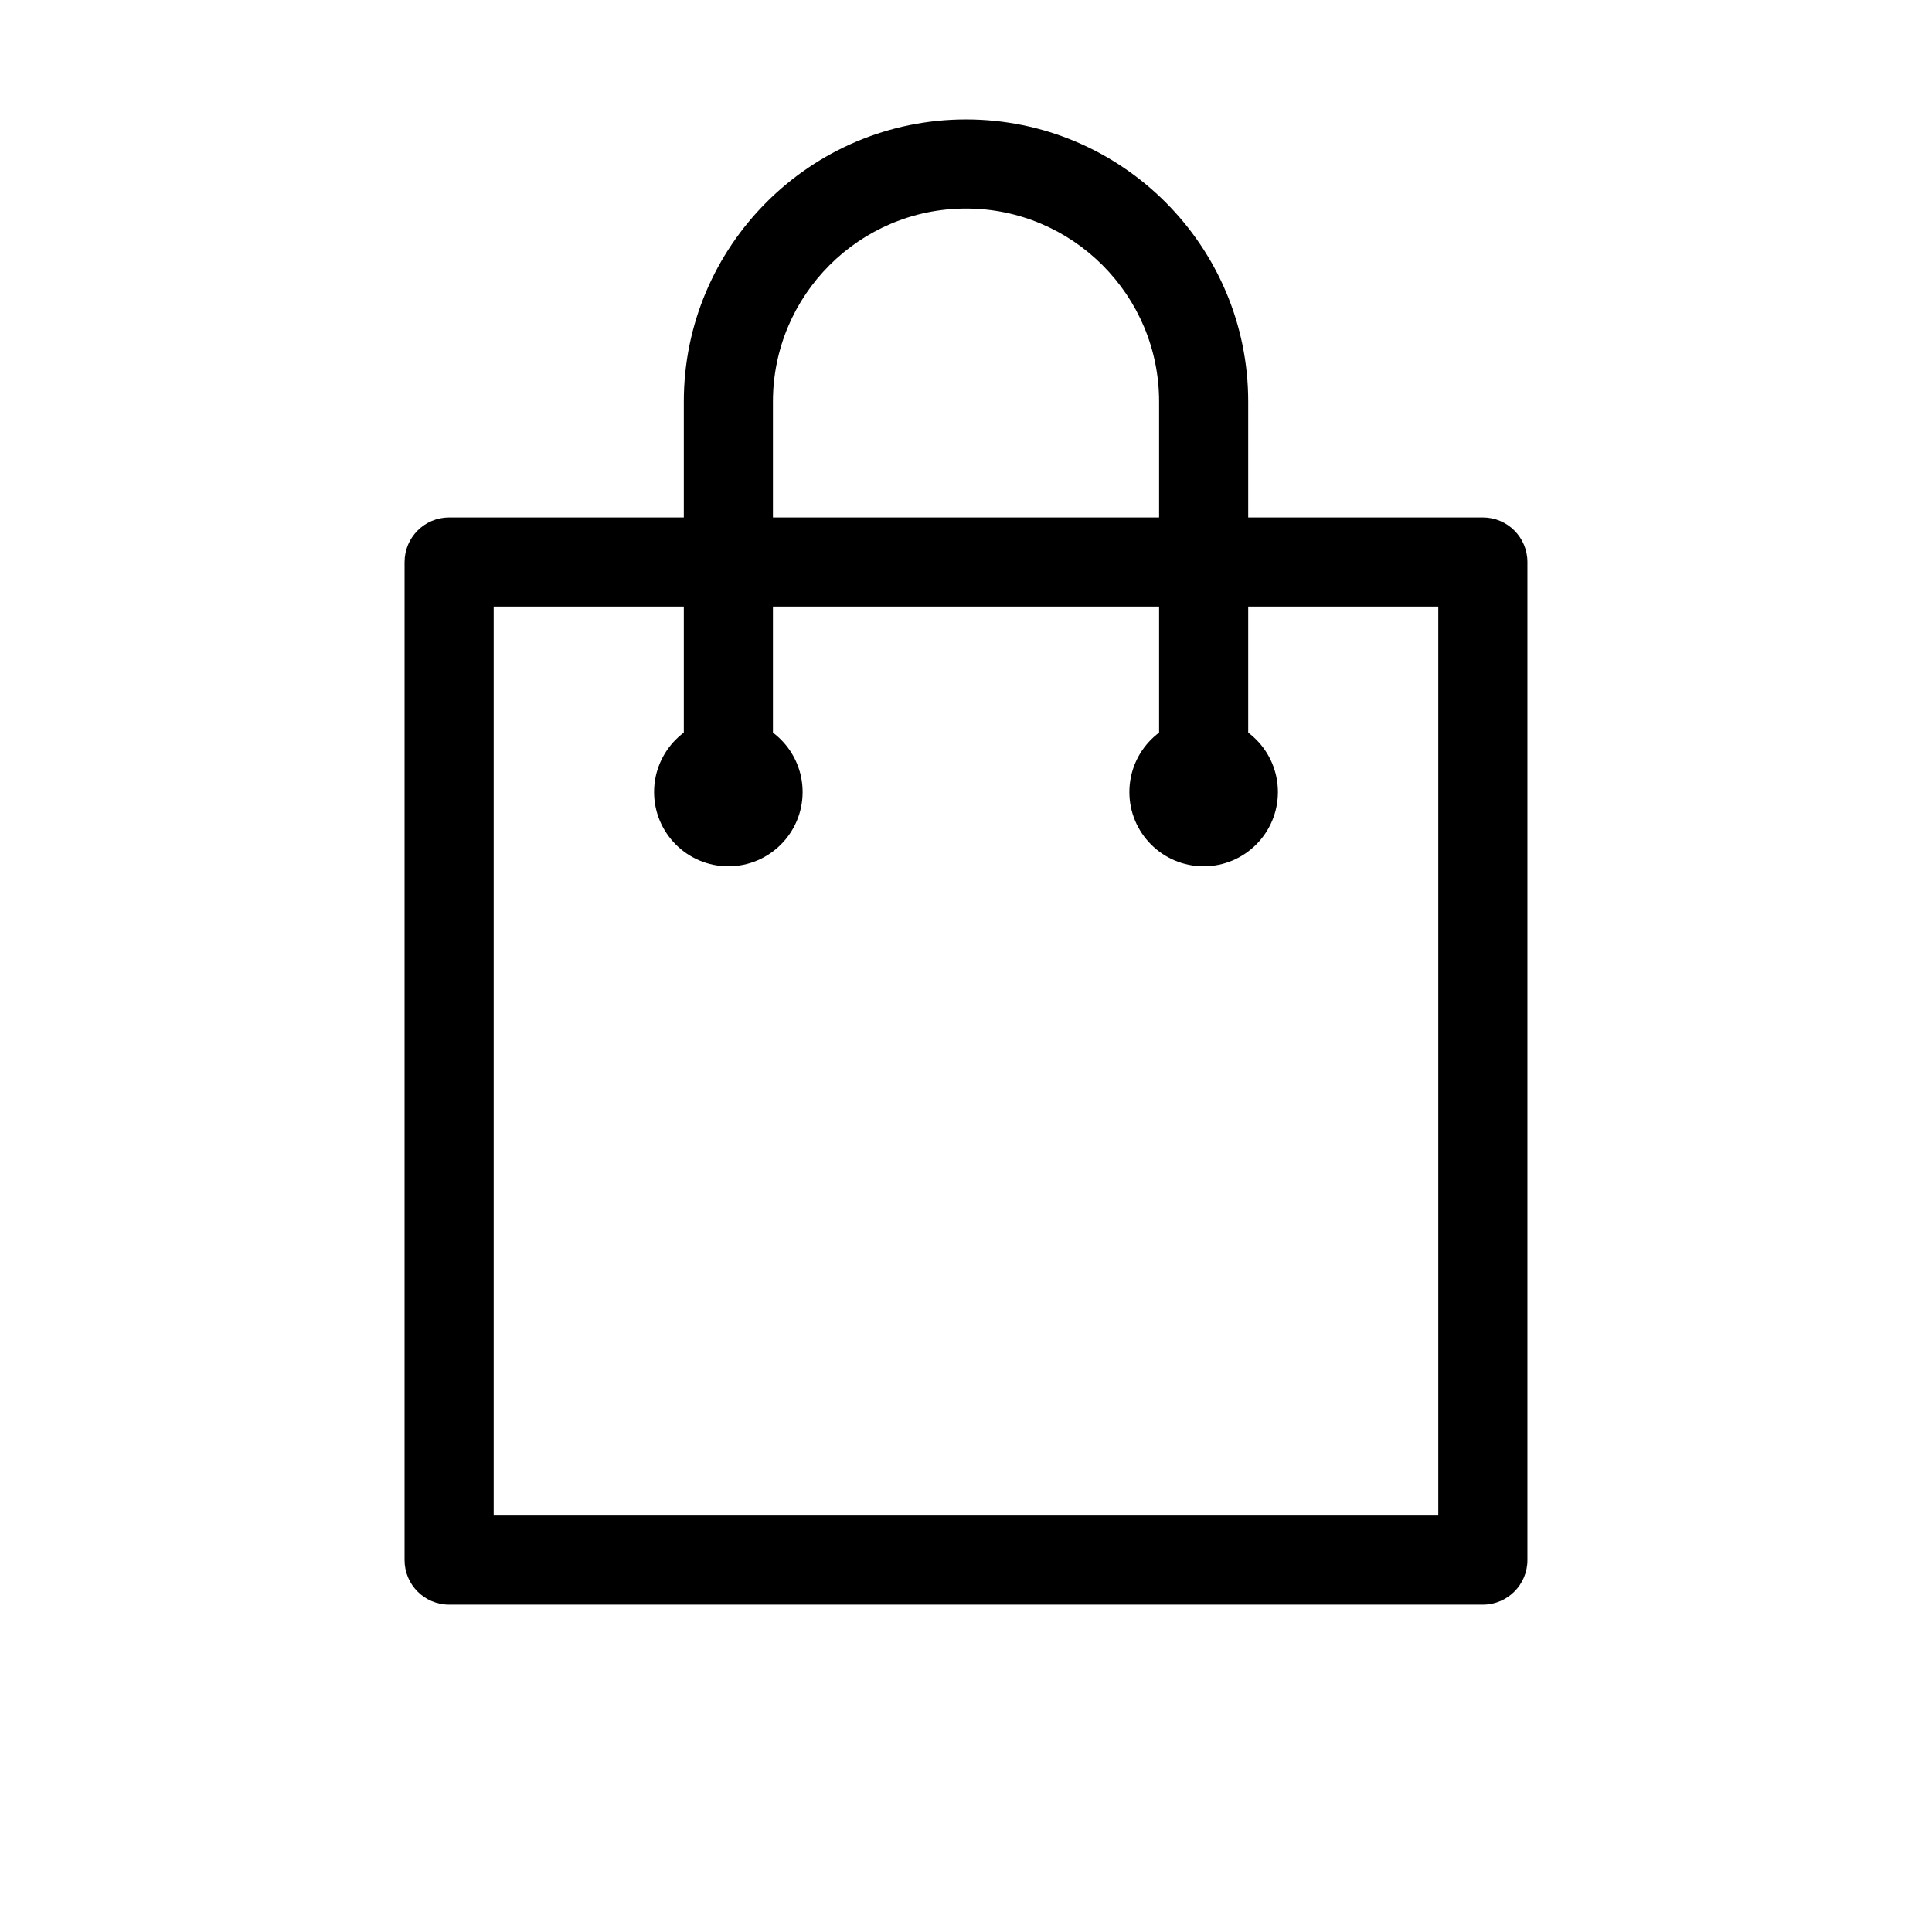 <?xml version="1.0" encoding="UTF-8"?>
<!-- Uploaded to: SVG Repo, www.svgrepo.com, Generator: SVG Repo Mixer Tools -->
<svg fill="#000000" width="800px" height="800px" version="1.1" viewBox="144 144 512 512" xmlns="http://www.w3.org/2000/svg">
 <g>
  <path d="m536.97 569.25h-273.95c-6.519 0-11.809-5.289-11.809-11.809l0.004-264.5c0-6.519 5.289-11.809 11.809-11.809h273.95c6.519 0 11.809 5.289 11.809 11.809v264.5c0 6.519-5.293 11.809-11.809 11.809zm-262.14-23.613h250.33v-240.89h-250.33z"/>
  <path d="m462.98 365.71c-6.519 0-11.809-5.289-11.809-11.809v-103.47c0-28.215-22.953-51.168-51.168-51.168s-51.168 22.953-51.168 51.168v103.47c0 6.519-5.289 11.809-11.809 11.809-6.519 0-11.809-5.289-11.809-11.809v-103.47c0-41.234 33.551-74.785 74.785-74.785s74.785 33.551 74.785 74.785v103.47c-0.004 6.519-5.293 11.809-11.809 11.809z"/>
  <path d="m356.7 353.9c0 10.871-8.812 19.68-19.68 19.68-10.871 0-19.68-8.809-19.68-19.68 0-10.867 8.809-19.68 19.68-19.68 10.867 0 19.68 8.812 19.68 19.68"/>
  <path d="m482.66 353.9c0 10.871-8.812 19.68-19.68 19.68-10.871 0-19.684-8.809-19.684-19.68 0-10.867 8.812-19.68 19.684-19.68 10.867 0 19.68 8.812 19.68 19.68"/>
 </g>
</svg>